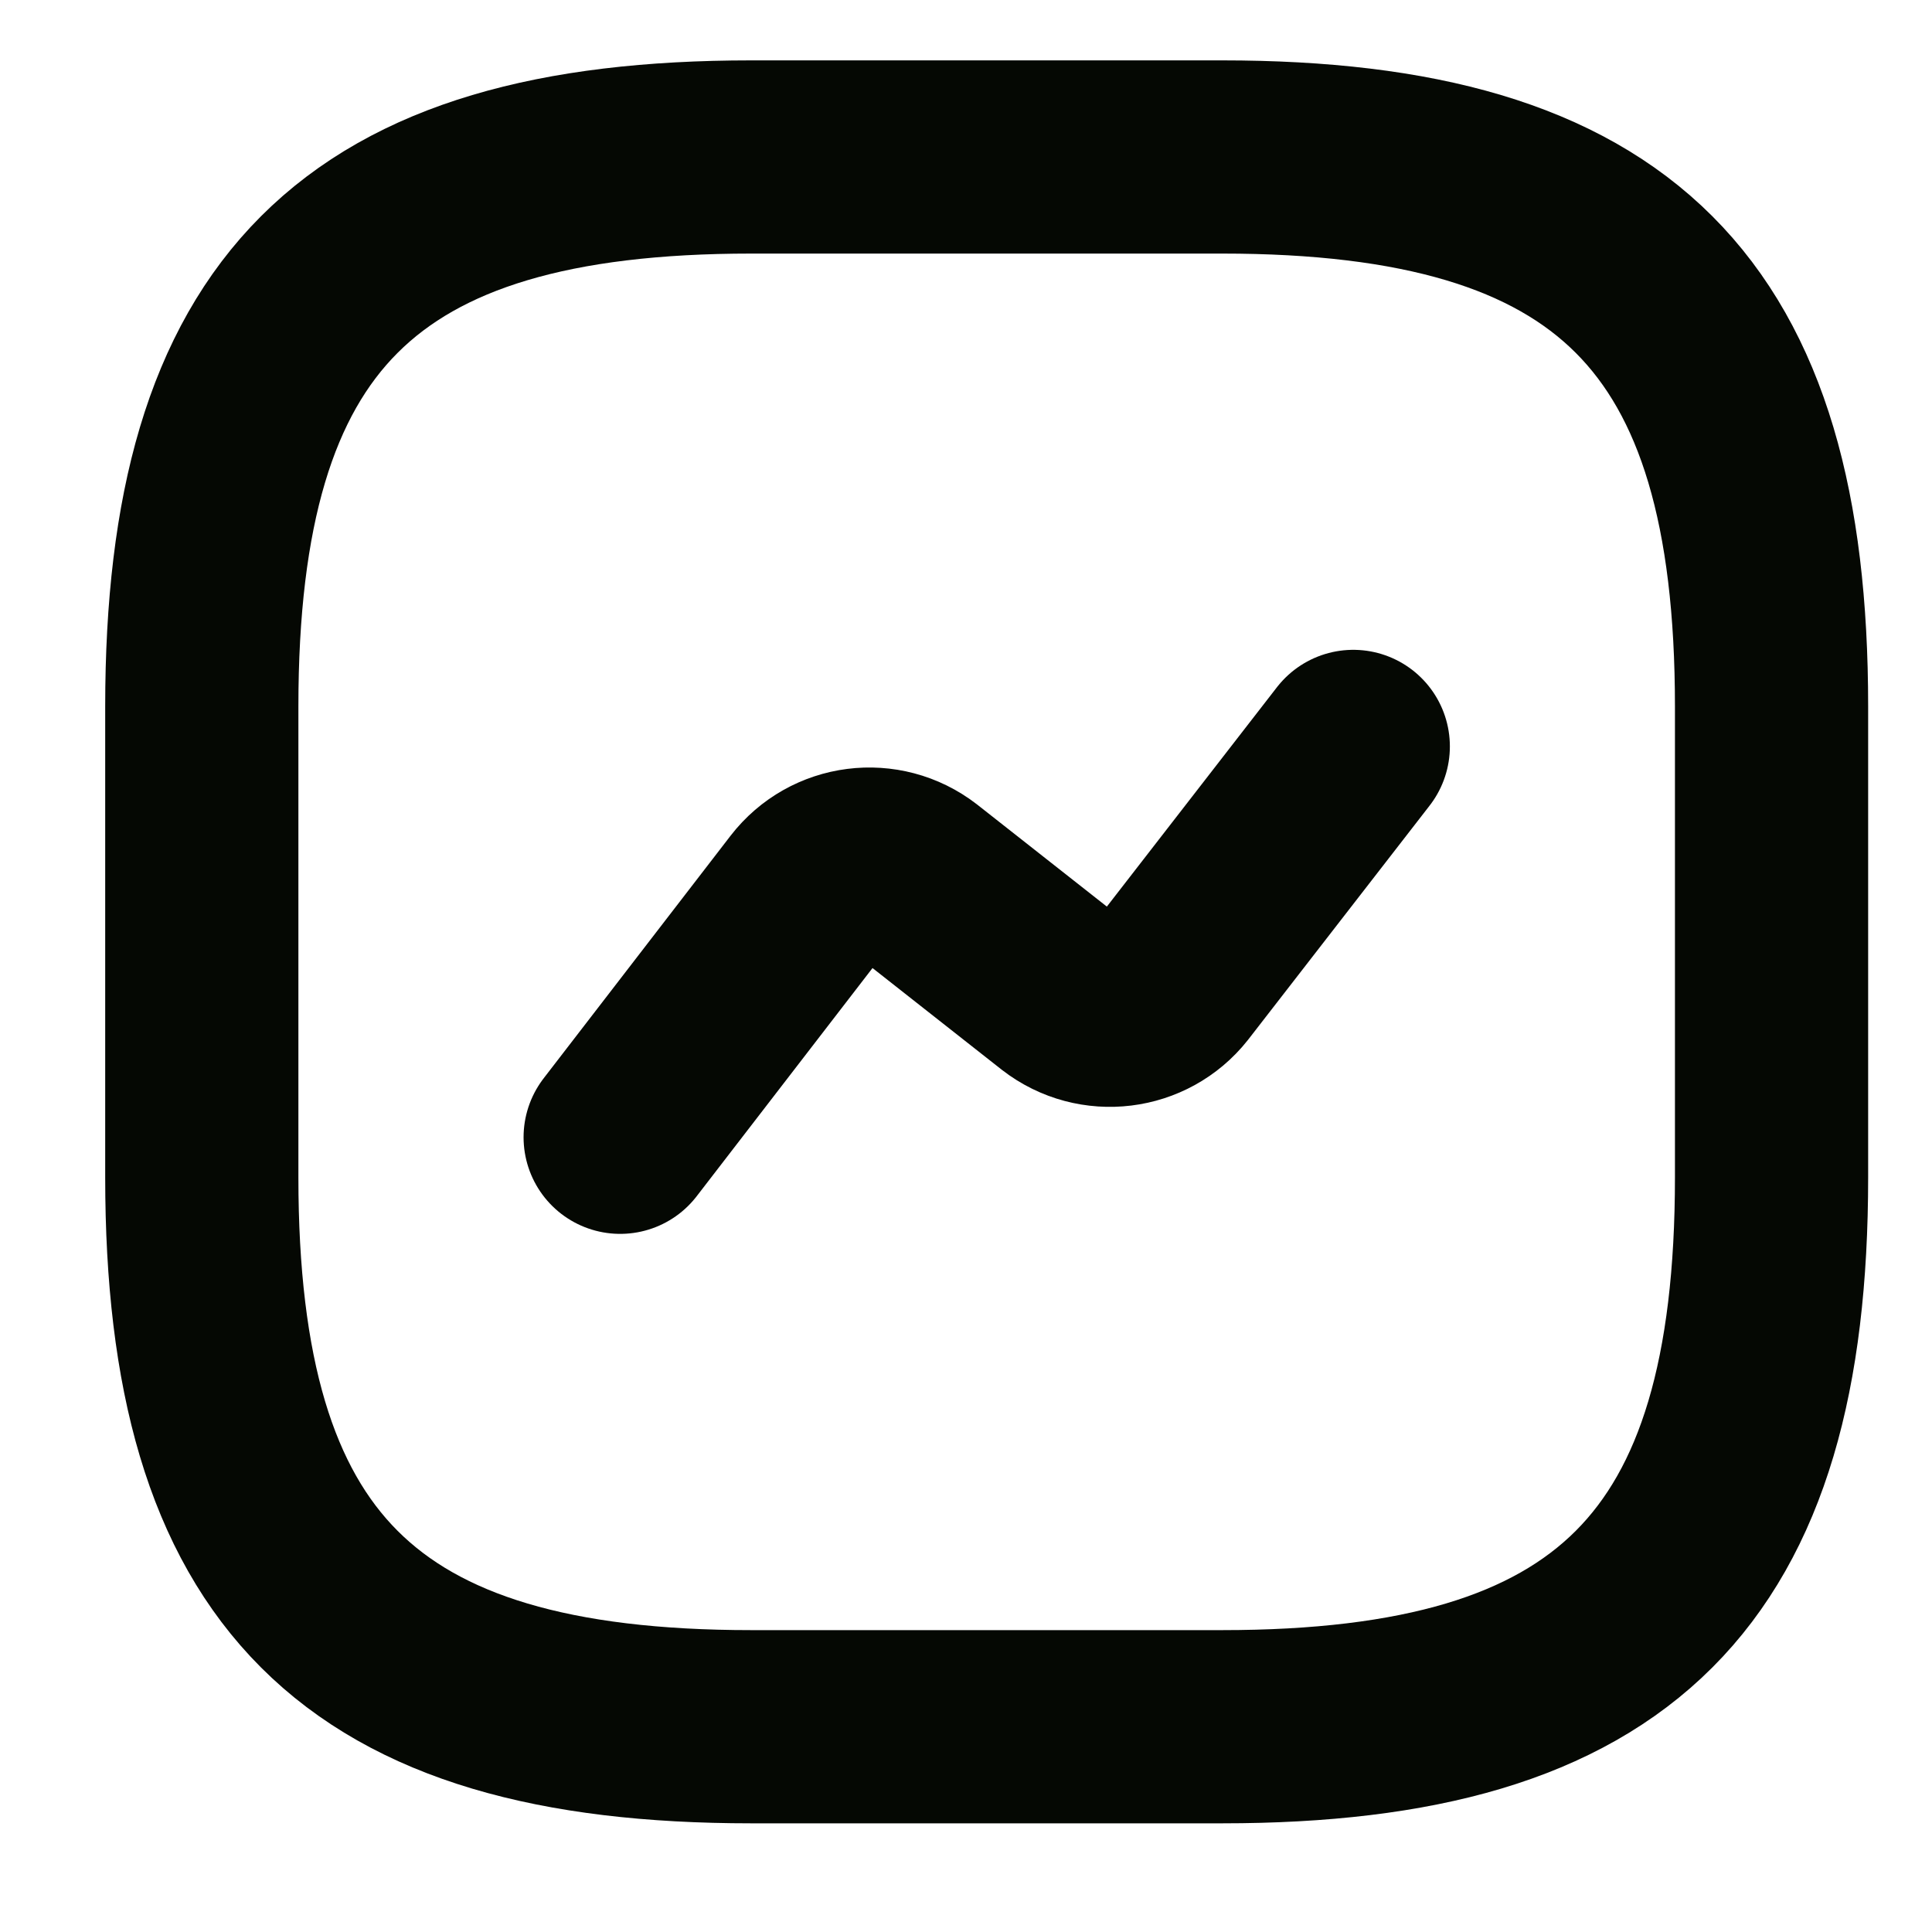 <svg xmlns="http://www.w3.org/2000/svg" width="20" height="20" viewBox="0 0 20 20" fill="none"><path d="M7.777 17.875H12.652C16.714 17.875 18.339 16.25 18.339 12.188V7.312C18.339 3.25 16.714 1.625 12.652 1.625H7.777C3.714 1.625 2.089 3.25 2.089 7.312V12.188C2.089 16.25 3.714 17.875 7.777 17.875Z" stroke="#050803" stroke-width="2" stroke-linecap="round" stroke-linejoin="round"></path><path d="M6.42 11.773L8.354 9.263C8.63 8.905 9.142 8.84 9.499 9.116L10.986 10.286C11.344 10.563 11.855 10.498 12.132 10.148L14.009 7.727" stroke="#050803" stroke-width="2" stroke-linecap="round" stroke-linejoin="round"></path></svg>